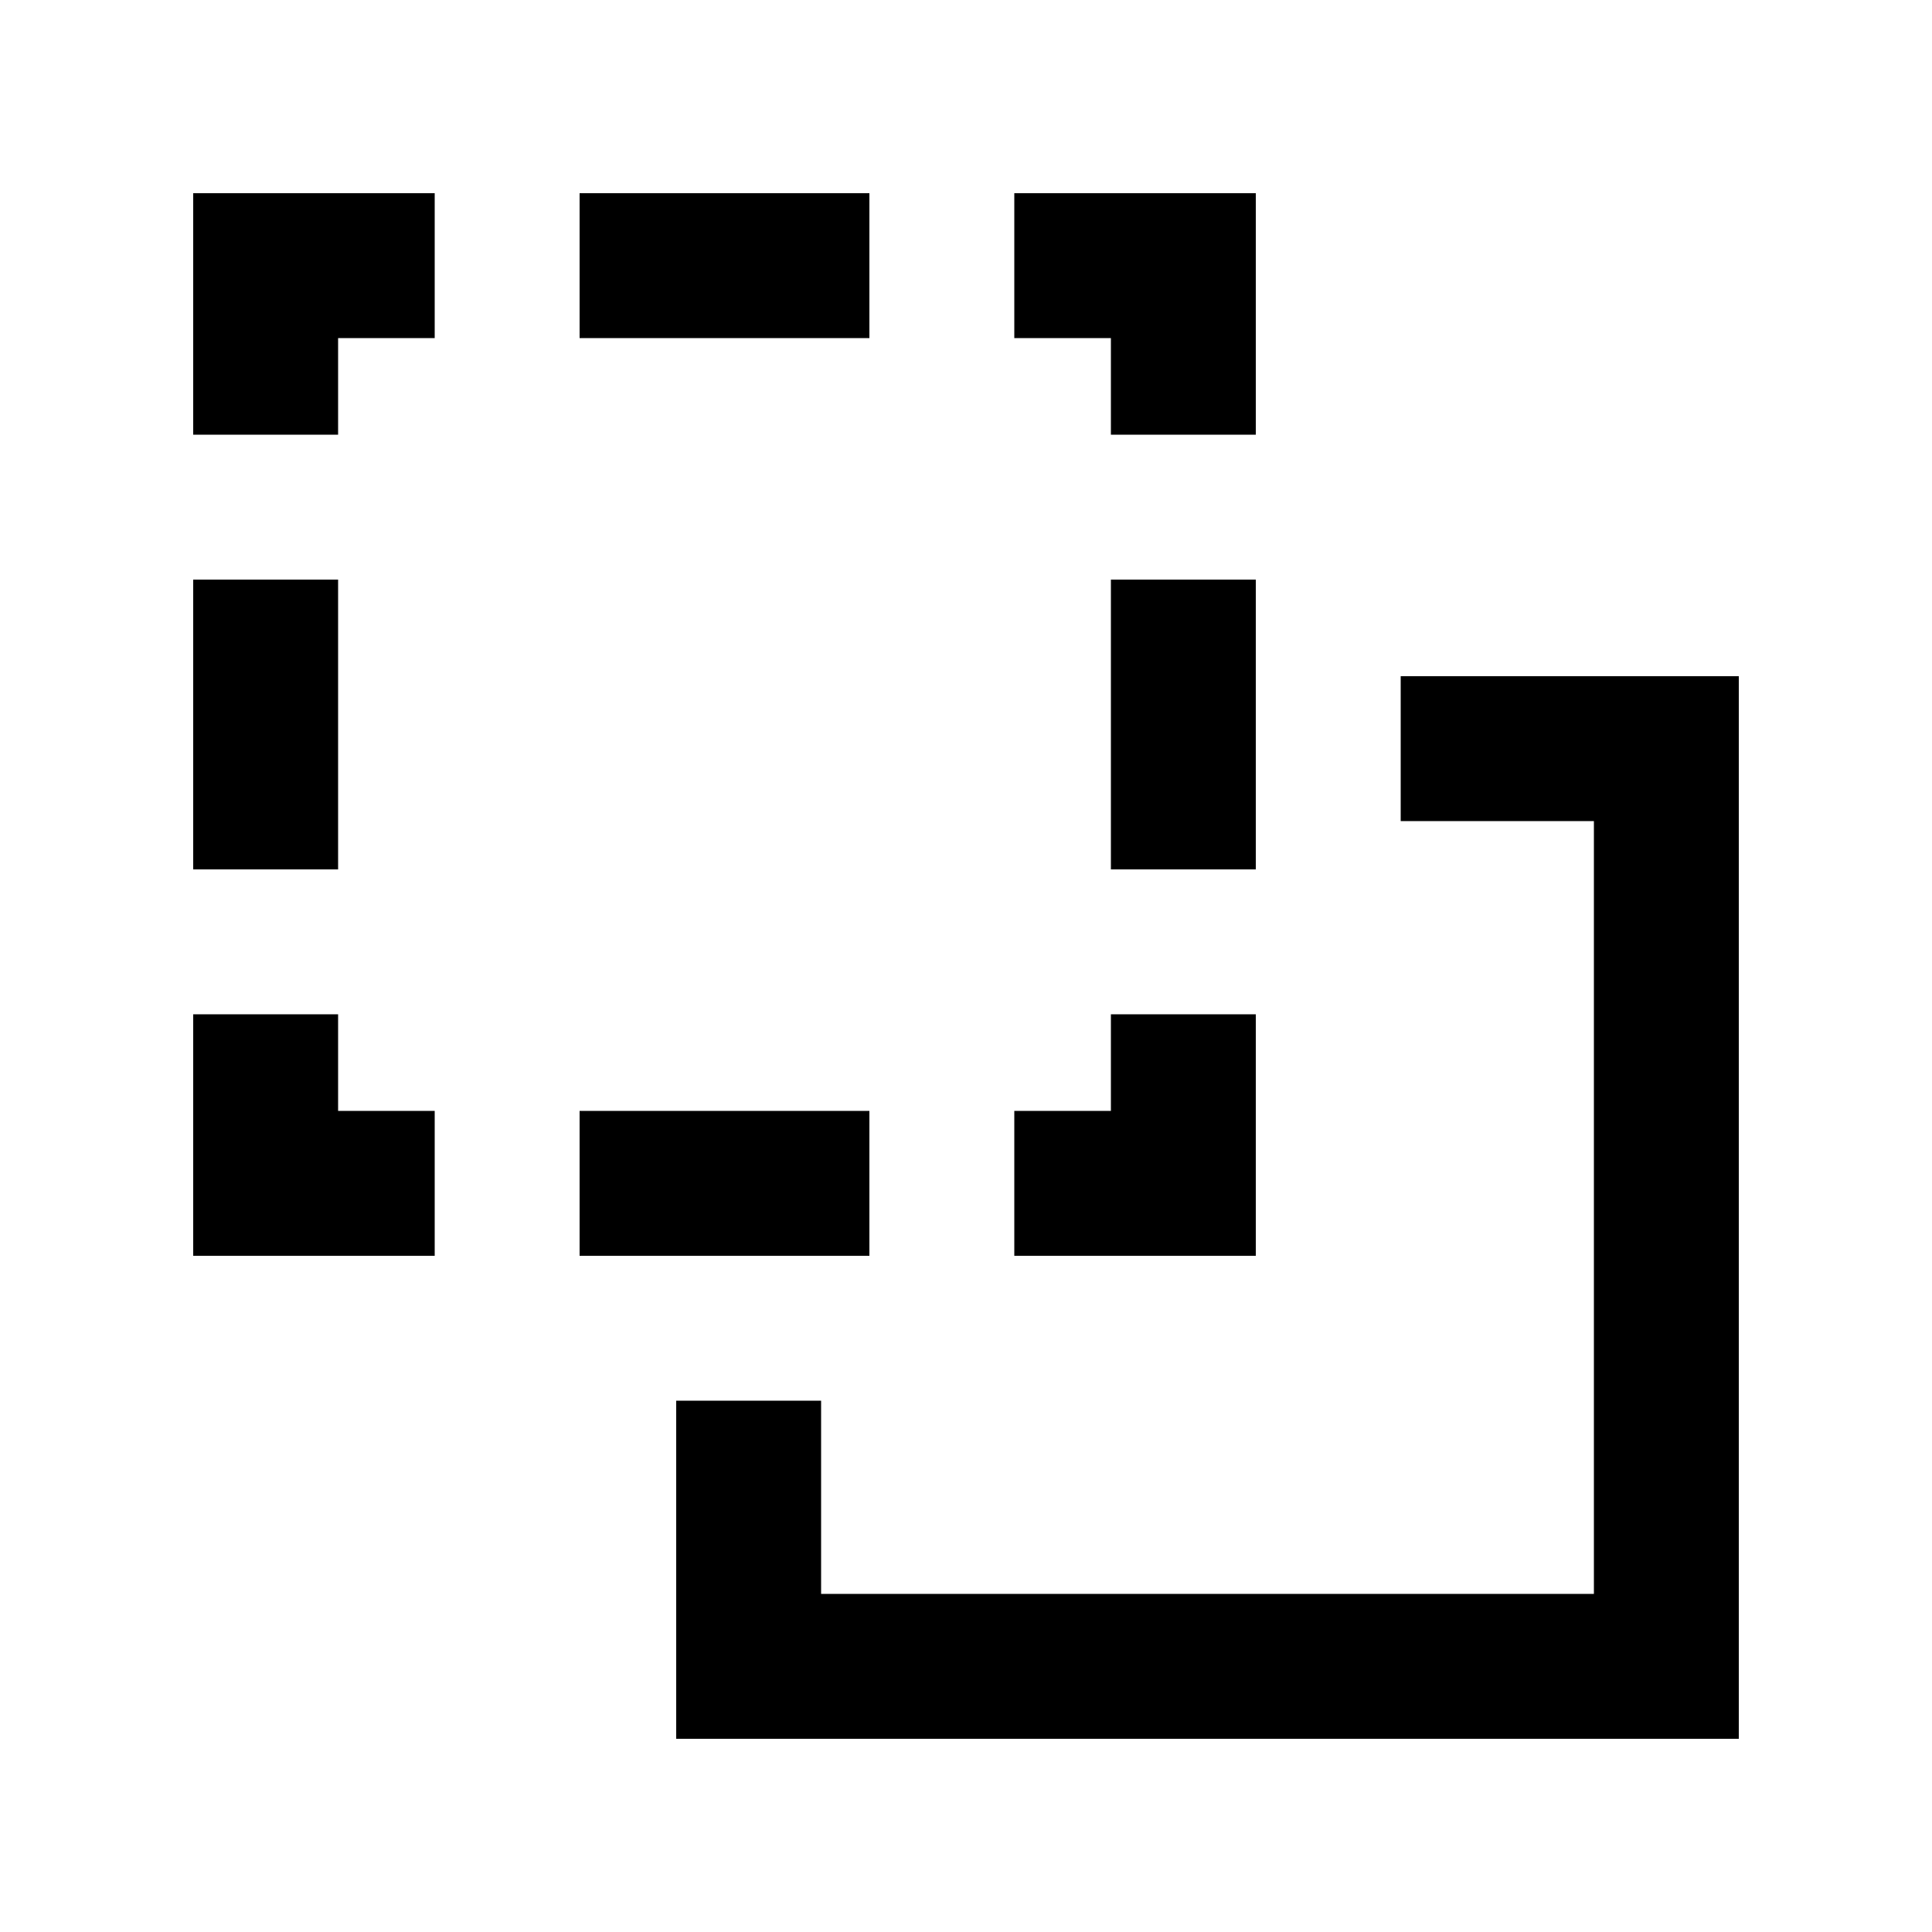 <svg xmlns="http://www.w3.org/2000/svg" viewBox="0 0 640 640"><!--! Font Awesome Pro 7.1.0 by @fontawesome - https://fontawesome.com License - https://fontawesome.com/license (Commercial License) Copyright 2025 Fonticons, Inc. --><path fill="currentColor" d="M112 112L144 112L144 64L64 64L64 144L112 144L112 112zM288 112L288 64L192 64L192 112L288 112zM112 192L64 192L64 288L112 288L112 192zM112 336L64 336L64 416L144 416L144 368L112 368L112 336zM192 416L288 416L288 368L192 368L192 416zM224 464L224 576L576 576L576 224L464 224L464 272L528 272L528 528L272 528L272 464L224 464zM416 272L416 192L368 192L368 288L416 288L416 272zM336 368L336 416L416 416L416 336L368 336L368 368L336 368zM416 144L416 64L336 64L336 112L368 112L368 144L416 144z"/></svg>